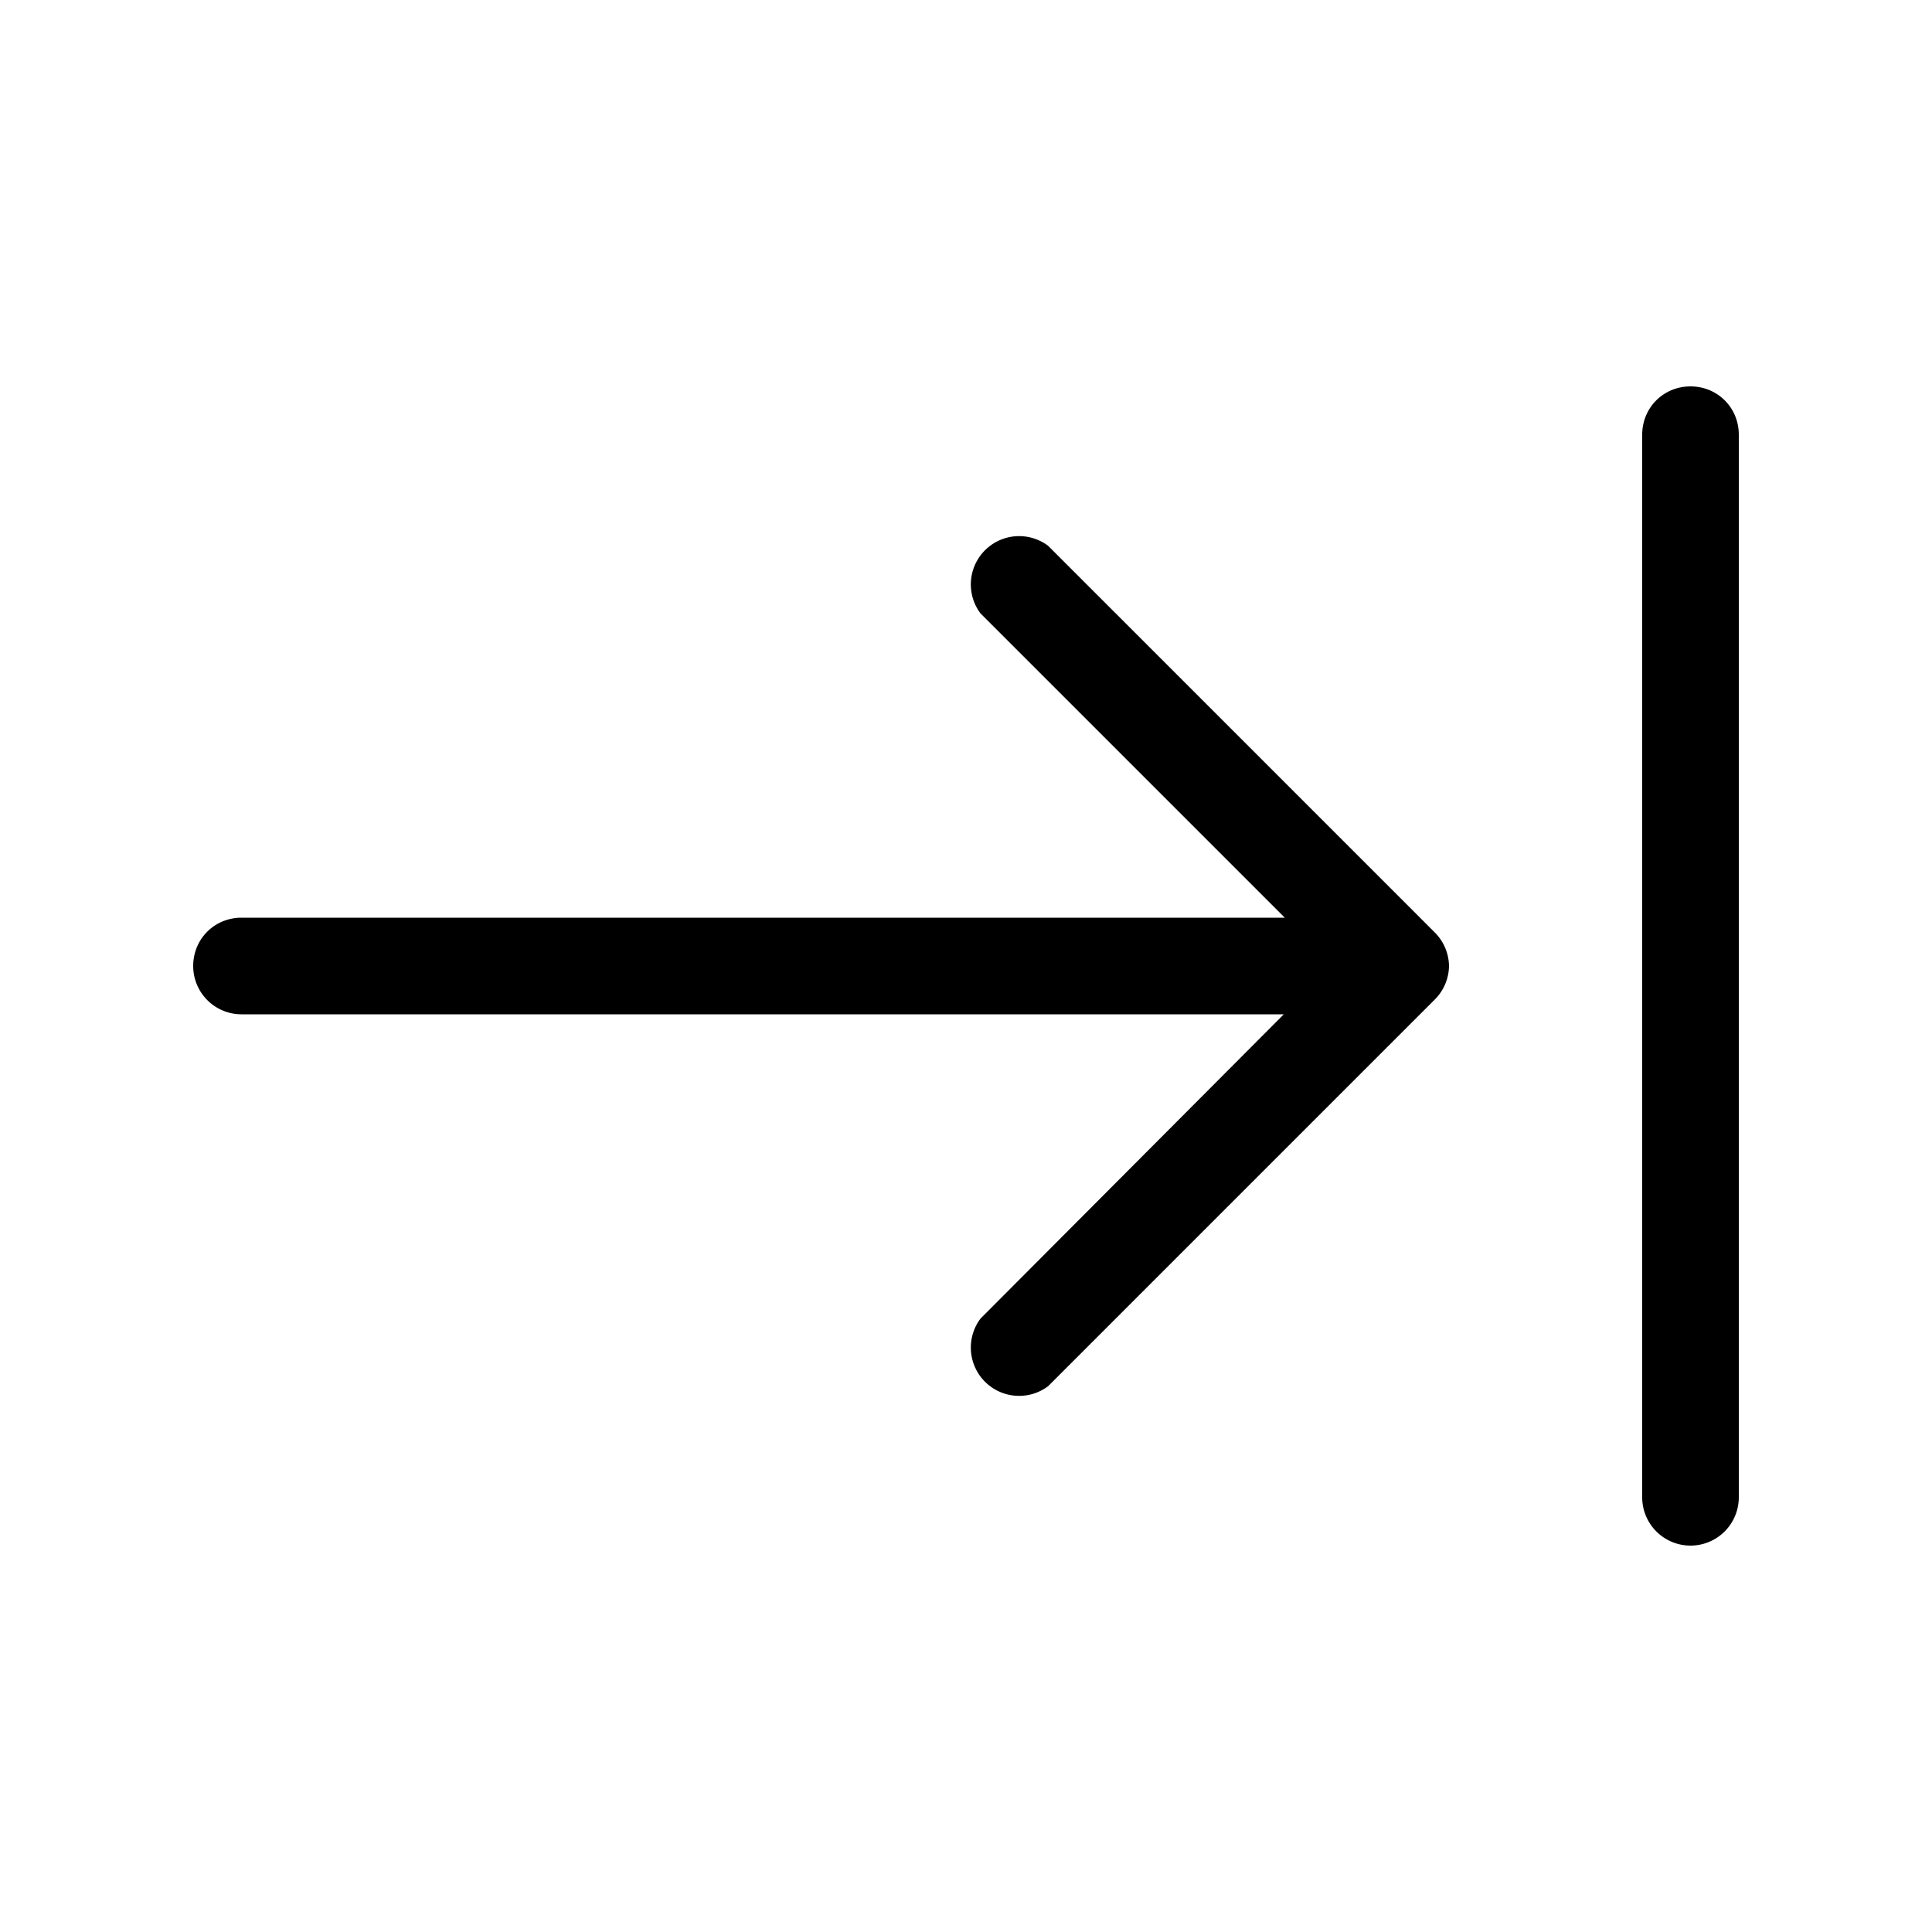 <svg width="20" height="20" viewBox="0 0 20 20" xmlns="http://www.w3.org/2000/svg"><path d="M17.5 4c.28 0 .5.22.5.5v11a.5.5 0 0 1-1 0v-11c0-.28.22-.5.5-.5ZM2 10c0-.28.22-.5.5-.5h10.8l-3.15-3.15a.5.5 0 0 1 .7-.7l4 4A.5.5 0 0 1 15 10a.5.5 0 0 1-.15.35l-4 4a.5.5 0 0 1-.7-.7l3.14-3.15H2.5A.5.5 0 0 1 2 10Z"/></svg>